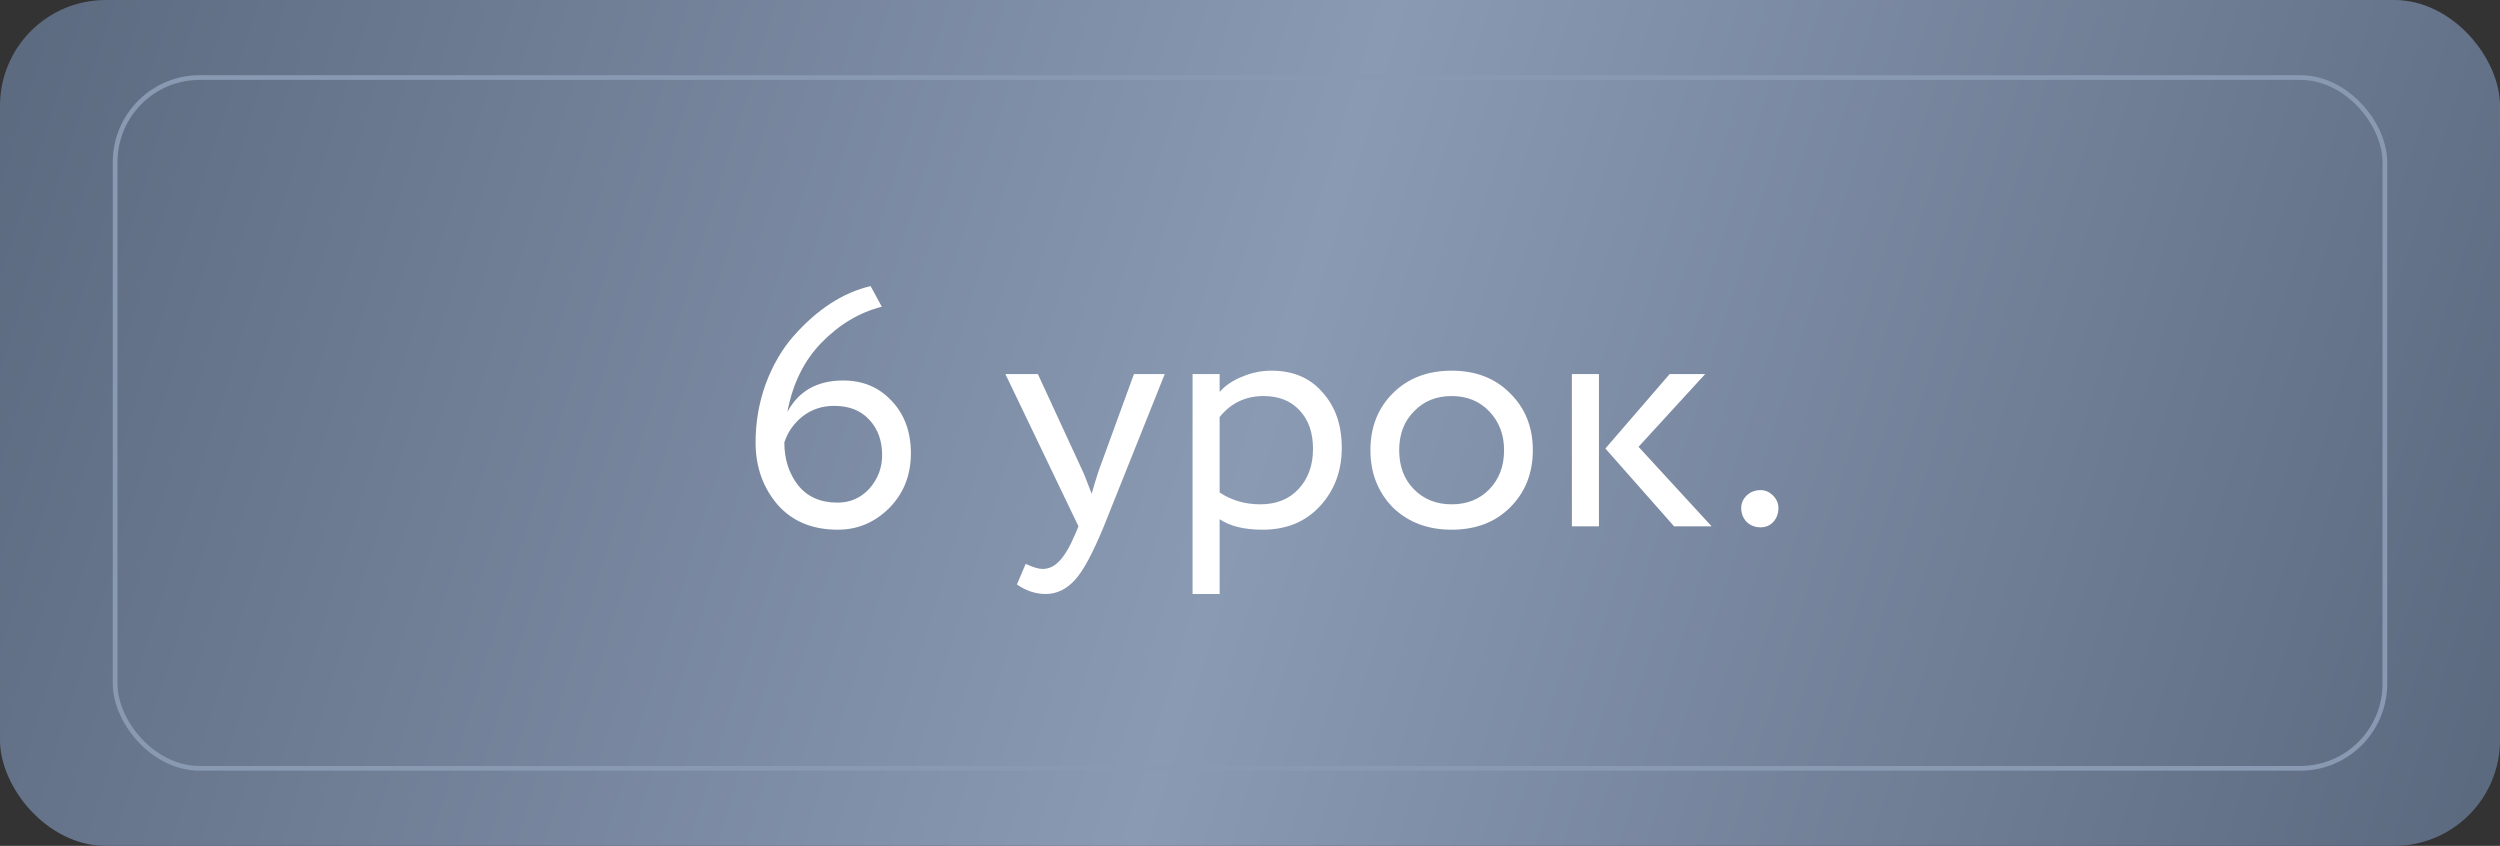 <?xml version="1.0" encoding="UTF-8"?> <svg xmlns="http://www.w3.org/2000/svg" width="532" height="180" viewBox="0 0 532 180" fill="none"><rect x="0" y="0" width="532" height="180" fill="#333333" stroke="none"/> <rect width="532" height="180" rx="22.5" fill="url(#paint0_linear_2_10332)"></rect> <rect x="24.5" y="16.5" width="483" height="147" rx="18" stroke="#8999B2"></rect> <path d="M160.788 94.144C160.788 89.824 161.508 85.672 162.948 81.688C164.436 77.704 166.404 74.32 168.852 71.536C173.892 65.824 179.364 62.272 185.268 60.88L187.644 65.272C182.892 66.472 178.596 69.04 174.756 72.976C171.06 76.816 168.66 81.712 167.556 87.664C169.956 83.2 173.916 80.968 179.436 80.968C183.612 80.968 187.044 82.408 189.732 85.288C192.468 88.168 193.836 91.888 193.836 96.448C193.836 101.152 192.276 105.064 189.156 108.184C186.084 111.208 182.46 112.72 178.284 112.72C172.86 112.72 168.588 110.944 165.468 107.392C162.348 103.744 160.788 99.328 160.788 94.144ZM166.908 94.144C166.908 97.744 167.892 100.792 169.86 103.288C171.828 105.736 174.612 106.96 178.212 106.96C180.9 106.96 183.156 105.976 184.98 104.008C186.804 101.944 187.716 99.568 187.716 96.88C187.716 93.76 186.804 91.24 184.98 89.32C183.204 87.352 180.708 86.368 177.492 86.368C174.948 86.368 172.716 87.112 170.796 88.6C168.924 90.088 167.628 91.936 166.908 94.144ZM241.307 79.6H247.859L234.899 112C232.547 117.712 230.507 121.504 228.779 123.376C226.955 125.392 224.867 126.4 222.515 126.4C220.403 126.4 218.363 125.728 216.395 124.384L218.267 119.992C219.803 120.712 221.003 121.072 221.867 121.072C223.211 121.072 224.411 120.496 225.467 119.344C226.571 118.192 227.675 116.32 228.779 113.728L229.499 112L213.947 79.6H220.859L230.363 100.192C230.555 100.528 231.203 102.16 232.307 105.088C232.739 103.504 233.243 101.848 233.819 100.12L241.307 79.6ZM259.538 126.4H253.778V79.6H259.538V83.416C260.69 82.072 262.274 80.992 264.29 80.176C266.306 79.312 268.394 78.88 270.554 78.88C275.162 78.88 278.786 80.416 281.426 83.488C284.162 86.512 285.53 90.448 285.53 95.296C285.53 100.24 283.97 104.392 280.85 107.752C277.778 111.064 273.722 112.72 268.682 112.72C264.794 112.72 261.746 111.976 259.538 110.488V126.4ZM268.898 84.28C265.058 84.28 261.938 85.768 259.538 88.744V104.8C262.082 106.48 264.962 107.32 268.178 107.32C271.586 107.32 274.298 106.24 276.314 104.08C278.378 101.872 279.41 99.016 279.41 95.512C279.41 92.104 278.474 89.392 276.602 87.376C274.73 85.312 272.162 84.28 268.898 84.28ZM296.378 107.968C293.21 104.704 291.626 100.648 291.626 95.8C291.626 90.904 293.21 86.872 296.378 83.704C299.594 80.488 303.77 78.88 308.906 78.88C314.042 78.88 318.194 80.488 321.362 83.704C324.578 86.872 326.186 90.904 326.186 95.8C326.186 100.696 324.578 104.752 321.362 107.968C318.194 111.136 314.042 112.72 308.906 112.72C303.818 112.72 299.642 111.136 296.378 107.968ZM300.914 87.52C298.802 89.632 297.746 92.392 297.746 95.8C297.746 99.208 298.778 101.968 300.842 104.08C302.954 106.24 305.642 107.32 308.906 107.32C312.17 107.32 314.834 106.264 316.898 104.152C319.01 101.992 320.066 99.208 320.066 95.8C320.066 92.488 319.01 89.728 316.898 87.52C314.834 85.36 312.17 84.28 308.906 84.28C305.642 84.28 302.978 85.36 300.914 87.52ZM355.305 79.6H362.865L348.681 95.08L364.233 112H356.241L341.625 95.44L355.305 79.6ZM340.257 112H334.497V79.6H340.257V112ZM370.53 108.112C370.53 107.104 370.914 106.216 371.682 105.448C372.498 104.68 373.482 104.296 374.634 104.296C375.642 104.296 376.53 104.68 377.298 105.448C378.066 106.216 378.45 107.104 378.45 108.112C378.45 109.264 378.09 110.248 377.37 111.064C376.65 111.832 375.738 112.216 374.634 112.216C373.482 112.216 372.498 111.832 371.682 111.064C370.914 110.248 370.53 109.264 370.53 108.112Z" fill="white"></path> <defs> <linearGradient id="paint0_linear_2_10332" x1="4.64477e-06" y1="10" x2="526" y2="172" gradientUnits="userSpaceOnUse"> <stop stop-color="#5C6A80"></stop> <stop offset="0.51" stop-color="#8A9AB3"></stop> <stop offset="1" stop-color="#5C6A80"></stop> </linearGradient> </defs> </svg> 